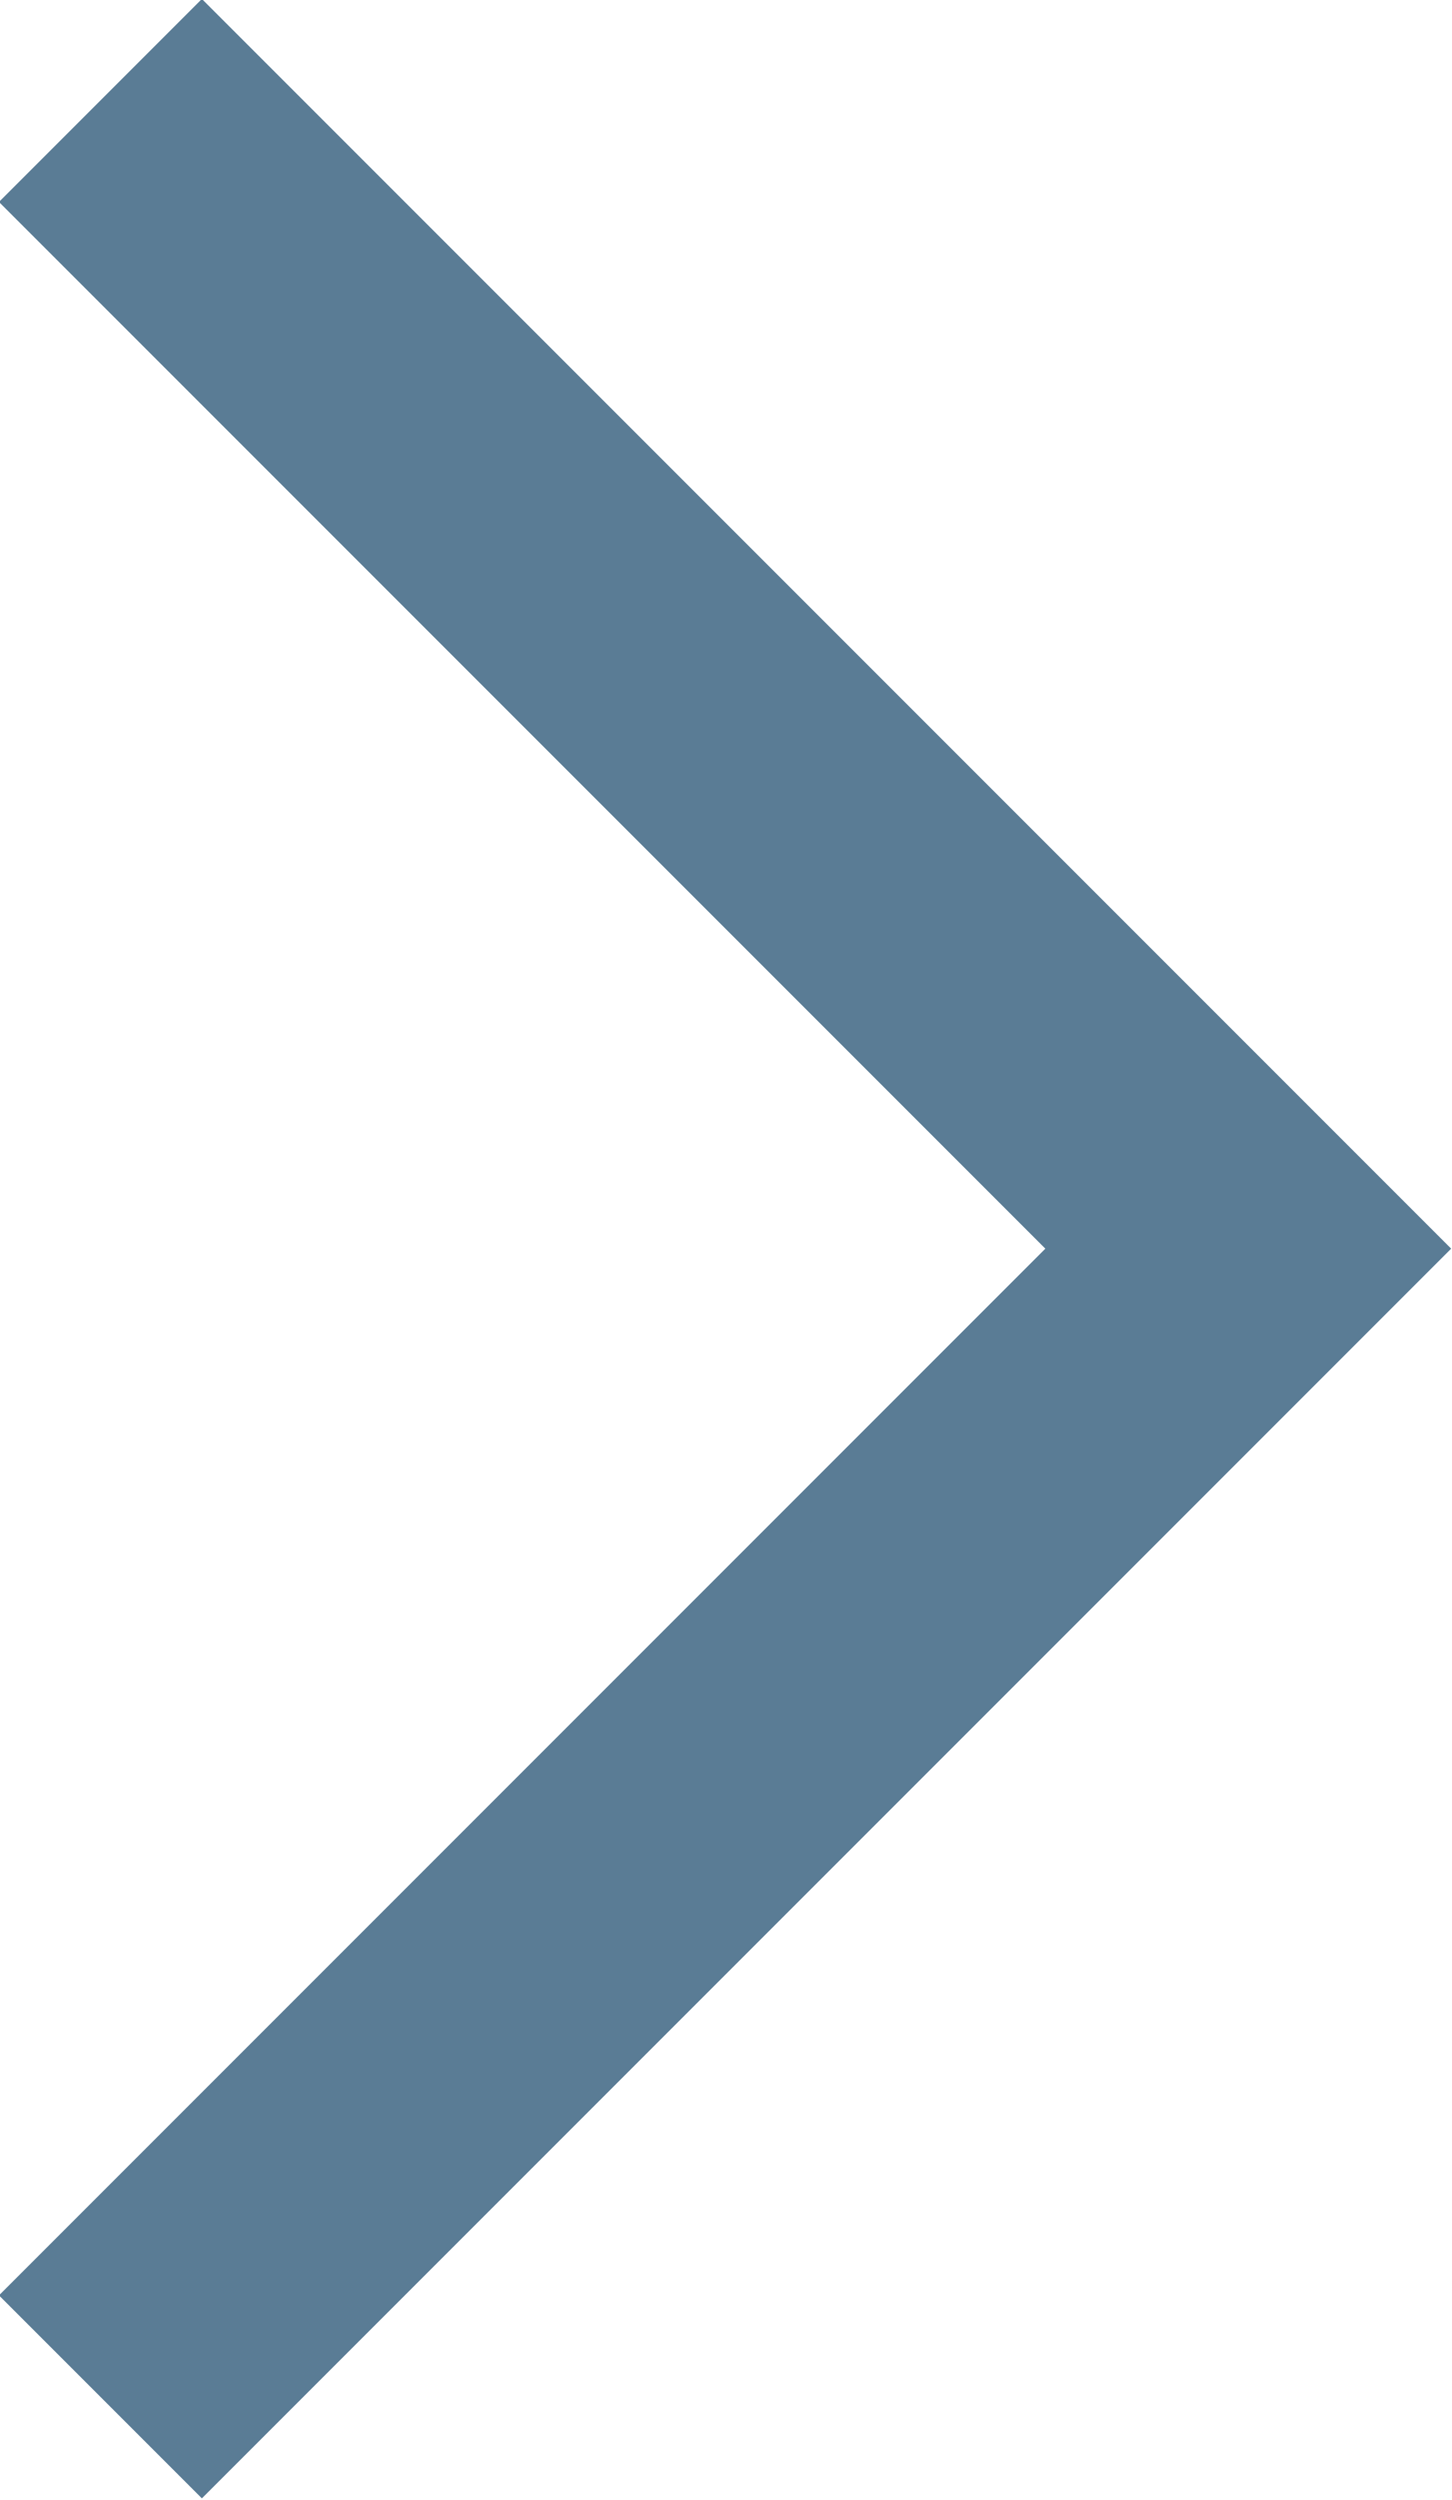 <svg xmlns="http://www.w3.org/2000/svg" viewBox="0 0 5.06 8.71"><defs><style>.cls-1{fill:none;stroke:#5a7c95;stroke-miterlimit:10;}</style></defs><g id="Layer_2" data-name="Layer 2"><g id="Layer_1-2" data-name="Layer 1"><polyline class="cls-1" points="0.35 0.35 4.35 4.35 0.35 8.35"/></g></g></svg>